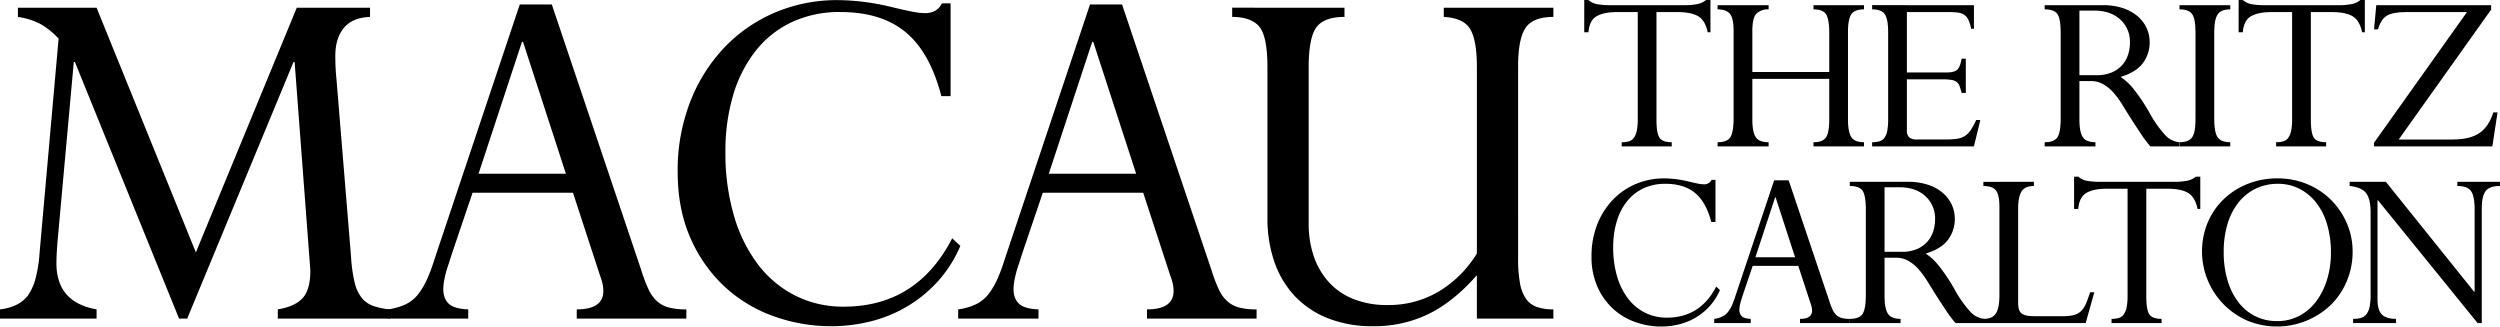 <?xml version="1.0" encoding="UTF-8"?>
<svg xmlns="http://www.w3.org/2000/svg" width="1226" height="160.12" viewBox="0 0 1226 160.12">
  <g id="グループ_156" data-name="グループ 156" transform="translate(-70 -3224.696)">
    <path id="パス_4041" data-name="パス 4041" d="M846.916,3224.7h2.055a9,9,0,0,0,4.654,2.115,37.222,37.222,0,0,0,5.741.423h36.625a31.319,31.319,0,0,0,6.406-.544,9.4,9.4,0,0,0,4.23-1.994H908.8v15.833h-1.331q-1.209-5.8-4.653-7.856t-10.335-2.055H882.332v52.822q0,6.287,1.391,8.642t6.1,2.357v2.055H865.289v-2.055a12.612,12.612,0,0,0,3.505-.423,4.608,4.608,0,0,0,2.418-1.692,8.832,8.832,0,0,0,1.45-3.445,27.08,27.08,0,0,0,.484-5.681v-52.58H862.992q-6.527,0-10.032,2.055t-3.989,7.856h-2.055Z" transform="translate(0 -0.001)"></path>
    <path id="パス_4042" data-name="パス 4042" d="M937.328,3227.234v2.056a8.015,8.015,0,0,0-5.922,2.055q-2.058,2.055-2.055,8.582v20.065h37.712v-19.34q0-6.165-1.451-8.763t-6.285-2.6v-2.056h24.779v2.056q-4.6,0-6.226,2.418t-1.631,8.582v43.03q0,5.925,1.572,8.522t6.285,2.6v2.056H959.327v-2.056q4.47,0,6.1-2.295t1.632-8.824v-19.945H929.351v19.945q0,6.047,1.632,8.582t6.345,2.537v2.056H912.307v-2.056q4.835,0,6.347-2.6t1.51-9.127v-42.788q0-6.283-1.813-8.462t-6.044-2.175v-2.056Z" transform="translate(0 -0.001)"></path>
    <path id="パス_4043" data-name="パス 4043" d="M1038.015,3227.234v11.6h-1.331a20.465,20.465,0,0,0-1.39-4.411,6.041,6.041,0,0,0-2.054-2.478,7.385,7.385,0,0,0-3.2-1.088,40.091,40.091,0,0,0-4.835-.242h-20.065v29.614H1024.6q3.627,0,5.137-1.27t2.236-5.5h2.056v16.8h-2.056q-.484-1.93-.967-3.264a4.558,4.558,0,0,0-1.389-2.053,5.624,5.624,0,0,0-2.479-1.029,23.661,23.661,0,0,0-4.231-.3h-17.768v24.9a4.606,4.606,0,0,0,1.15,3.565,5.654,5.654,0,0,0,3.806,1.026h13.538a45.829,45.829,0,0,0,5.8-.3,10.138,10.138,0,0,0,3.988-1.33,9.612,9.612,0,0,0,2.962-2.9,35.807,35.807,0,0,0,2.719-5.016h2.055l-3.141,12.933H988.094v-2.056a12.2,12.2,0,0,0,3.687-.482,4.628,4.628,0,0,0,2.417-1.753,8.852,8.852,0,0,0,1.33-3.445,30.18,30.18,0,0,0,.422-5.56v-42.668q0-6.405-1.632-8.823t-6.224-2.418v-2.056Z" transform="translate(0 -0.001)"></path>
    <path id="パス_4044" data-name="パス 4044" d="M1101.229,3227.235a31,31,0,0,1,9.67,1.39,21.613,21.613,0,0,1,7.192,3.868,17.013,17.013,0,0,1,4.533,5.8,16.368,16.368,0,0,1,1.571,7.071,16.769,16.769,0,0,1-3.324,10.274q-3.327,4.473-10.94,6.769a28.393,28.393,0,0,1,6.709,6.346,90.759,90.759,0,0,1,7.433,11.181,56.715,56.715,0,0,0,7.556,10.817,10.794,10.794,0,0,0,7.071,3.687v2.055h-14.143a54.7,54.7,0,0,1-4.411-5.8q-1.995-3.02-3.566-5.439-2.056-3.142-3.505-5.5t-2.66-4.291a37.755,37.755,0,0,0-2.357-3.384q-1.15-1.451-2.357-2.781a20.84,20.84,0,0,0-4.532-3.444,12.068,12.068,0,0,0-5.983-1.39h-5.44v18.856q0,6.165,1.692,8.643t6.164,2.477v2.055h-24.9v-2.055q4.713,0,6.286-2.477t1.57-9.126v-42.064q0-6.768-1.57-9.126t-6.286-2.357v-2.055Zm-3.022,34.328a18.43,18.43,0,0,0,7.494-1.39,14.115,14.115,0,0,0,5.077-3.627,14.356,14.356,0,0,0,2.841-5.076,19.159,19.159,0,0,0,.906-5.862,14.655,14.655,0,0,0-4.774-11.362q-4.777-4.352-12.752-4.351h-7.253v31.668Z" transform="translate(0 -0.001)"></path>
    <path id="パス_4045" data-name="パス 4045" d="M1163.72,3227.234v2.056q-4.594,0-6.224,2.539t-1.632,8.582v42.909q0,6.165,1.632,8.642t6.224,2.477v2.056h-24.9v-2.056q4.47,0,6.164-2.356t1.692-8.763v-42.909q0-6.406-1.631-8.765t-6.225-2.356v-2.056Z" transform="translate(0 -0.001)"></path>
    <path id="パス_4046" data-name="パス 4046" d="M1167.829,3224.7h2.055a9,9,0,0,0,4.654,2.115,37.223,37.223,0,0,0,5.741.423H1216.9a31.319,31.319,0,0,0,6.406-.544,9.4,9.4,0,0,0,4.23-1.994h2.177v15.833h-1.331q-1.209-5.8-4.653-7.856t-10.335-2.055h-10.153v52.822q0,6.287,1.391,8.642t6.1,2.357v2.055H1186.2v-2.055a12.609,12.609,0,0,0,3.5-.423,4.609,4.609,0,0,0,2.418-1.692,8.833,8.833,0,0,0,1.45-3.445,27.08,27.08,0,0,0,.484-5.681v-52.58h-10.154q-6.527,0-10.032,2.055t-3.989,7.856h-2.055Z" transform="translate(0 -0.001)"></path>
    <path id="パス_4047" data-name="パス 4047" d="M1291.65,3227.234v2.177l-45.327,63.7h26.229q8.821,0,13.417-3.2t6.768-10.094h2.055l-2.538,16.681h-58.019v-1.813l45.569-64.063h-29.976q-6.165,0-9.186,1.693t-4.473,6.768h-1.934l1.088-11.846Z" transform="translate(0 -0.001)"></path>
    <path id="パス_4048" data-name="パス 4048" d="M911.266,3312.9v20.67h-2.054q-2.539-9.791-7.979-14.263t-14.5-4.473a24.969,24.969,0,0,0-10.939,2.3,22.428,22.428,0,0,0-8.038,6.468,29.422,29.422,0,0,0-4.955,9.851,43.829,43.829,0,0,0-1.693,12.57,49.6,49.6,0,0,0,1.873,14.083,33.447,33.447,0,0,0,5.319,10.878,23.982,23.982,0,0,0,8.34,7.01,23.6,23.6,0,0,0,10.819,2.478q16.317,0,24.174-15.23l1.813,1.692a28.312,28.312,0,0,1-4.653,7.494,29.523,29.523,0,0,1-6.589,5.622,30.092,30.092,0,0,1-8.218,3.565,36.028,36.028,0,0,1-9.428,1.208,37.531,37.531,0,0,1-12.572-2.175,31.775,31.775,0,0,1-10.939-6.527,32.29,32.29,0,0,1-7.674-10.818,36.144,36.144,0,0,1-2.9-14.928,42.091,42.091,0,0,1,2.719-15.35,36.878,36.878,0,0,1,7.494-12.088,33.909,33.909,0,0,1,11.3-7.917,35.39,35.39,0,0,1,14.263-2.841,52.6,52.6,0,0,1,11.484,1.451q3.02.724,4.835,1.088a15.978,15.978,0,0,0,3.021.362,3.846,3.846,0,0,0,3.747-2.176Z" transform="translate(0 -0.001)"></path>
    <path id="パス_4049" data-name="パス 4049" d="M928.551,3383.126h-17.89v-2.056a13.387,13.387,0,0,0,3.99-1.148,8,8,0,0,0,2.658-2.115,16.22,16.22,0,0,0,1.814-2.9,34.758,34.758,0,0,0,1.813-4.714l19.1-57.052h7.131l19.944,59.228a33.409,33.409,0,0,0,1.632,4.291,8.113,8.113,0,0,0,1.874,2.6,6.439,6.439,0,0,0,2.6,1.39,14.883,14.883,0,0,0,3.929.423v2.056H952.726v-2.056q5.92,0,5.922-4.109a8.219,8.219,0,0,0-.121-1.33,12.86,12.86,0,0,0-.6-2.055l-6.044-18.493H929.518q-2.3,6.769-3.566,10.516t-1.752,5.319a22.6,22.6,0,0,0-.907,3.2,12.865,12.865,0,0,0-.3,2.358,4.361,4.361,0,0,0,1.21,3.323q1.207,1.151,4.351,1.269Zm11.966-61.646-9.669,29.372h19.46l-9.549-29.372Z" transform="translate(0 -0.001)"></path>
    <path id="パス_4050" data-name="パス 4050" d="M1005.667,3313.865a31.025,31.025,0,0,1,9.669,1.39,21.627,21.627,0,0,1,7.193,3.869,16.989,16.989,0,0,1,4.533,5.8,16.368,16.368,0,0,1,1.57,7.071,16.769,16.769,0,0,1-3.323,10.274q-3.327,4.471-10.94,6.769a28.363,28.363,0,0,1,6.709,6.346,90.828,90.828,0,0,1,7.433,11.18,56.777,56.777,0,0,0,7.556,10.818,10.8,10.8,0,0,0,7.071,3.687v2.054h-14.143a54.783,54.783,0,0,1-4.411-5.8q-1.995-3.019-3.567-5.439-2.055-3.142-3.5-5.5t-2.66-4.291a37.927,37.927,0,0,0-2.357-3.385q-1.15-1.449-2.357-2.78a20.914,20.914,0,0,0-4.532-3.445,12.081,12.081,0,0,0-5.983-1.389h-5.44v18.856q0,6.164,1.692,8.643t6.164,2.477v2.054h-24.9v-2.054q4.713,0,6.286-2.477t1.57-9.127V3327.4q0-6.768-1.57-9.126t-6.286-2.358v-2.055Zm-3.022,34.328a18.446,18.446,0,0,0,7.494-1.389,14.142,14.142,0,0,0,5.077-3.627,14.356,14.356,0,0,0,2.841-5.076,19.2,19.2,0,0,0,.906-5.862,14.656,14.656,0,0,0-4.774-11.363q-4.777-4.35-12.752-4.351h-7.253v31.668Z" transform="translate(0 -0.001)"></path>
    <path id="パス_4051" data-name="パス 4051" d="M1067.433,3313.865v2.055q-4.473,0-6.1,2.72t-1.632,8.28v46.294q0,3.87,1.692,5.2t5.923,1.33h14.5a20.747,20.747,0,0,0,5.2-.544,7.868,7.868,0,0,0,3.505-1.934,10.959,10.959,0,0,0,2.418-3.626q.966-2.235,2.054-5.621h2.055l-4.23,15.11h-50.162v-2.055q4.47,0,6.164-2.72t1.692-8.884v-43.393q0-5.8-1.692-7.979t-6.164-2.175v-2.055Z" transform="translate(0 -0.001)"></path>
    <path id="パス_4052" data-name="パス 4052" d="M1087.134,3311.327h2.054a9,9,0,0,0,4.655,2.115,37.048,37.048,0,0,0,5.74.423h36.625a31.347,31.347,0,0,0,6.407-.543,9.41,9.41,0,0,0,4.229-2h2.177v15.835h-1.331q-1.207-5.8-4.653-7.857t-10.334-2.055h-10.154v52.821q0,6.286,1.391,8.642t6.1,2.357v2.055h-24.538v-2.055a12.574,12.574,0,0,0,3.505-.423,4.607,4.607,0,0,0,2.418-1.691,8.825,8.825,0,0,0,1.451-3.446,27.071,27.071,0,0,0,.484-5.68v-52.58h-10.155q-6.525,0-10.032,2.055t-3.989,7.857h-2.054Z" transform="translate(0 -0.001)"></path>
    <path id="パス_4053" data-name="パス 4053" d="M1223.719,3348.193a36.754,36.754,0,0,1-2.78,14.2,35.567,35.567,0,0,1-7.736,11.664,38.216,38.216,0,0,1-41.036,7.917,37.092,37.092,0,0,1-19.521-48.107,34.081,34.081,0,0,1,7.8-11.423,36.271,36.271,0,0,1,11.786-7.554,39.19,39.19,0,0,1,14.745-2.72,37.145,37.145,0,0,1,14.506,2.841,35.974,35.974,0,0,1,11.664,7.736,36.743,36.743,0,0,1,7.736,11.421,34.791,34.791,0,0,1,2.84,14.022m-37.108,33.965a22.81,22.81,0,0,0,11.362-2.78,25.238,25.238,0,0,0,8.28-7.433,35.118,35.118,0,0,0,5.077-10.637,44.333,44.333,0,0,0,1.752-12.51,48.514,48.514,0,0,0-1.934-14.263,31.546,31.546,0,0,0-5.439-10.638,24.506,24.506,0,0,0-8.28-6.708,23.048,23.048,0,0,0-10.334-2.356,24.9,24.9,0,0,0-10.7,2.295,24.08,24.08,0,0,0-8.461,6.648,30.959,30.959,0,0,0-5.5,10.578,46.969,46.969,0,0,0-1.934,13.96,47.563,47.563,0,0,0,1.934,14.021,32.892,32.892,0,0,0,5.38,10.7,23.3,23.3,0,0,0,18.795,9.126" transform="translate(0 -0.001)"></path>
    <path id="パス_4054" data-name="パス 4054" d="M1240.037,3313.865l43.272,53.909h.242V3327.4q0-6.647-1.814-9.066t-6.647-2.418v-2.055H1296v2.055q-5.319,0-7.131,2.6t-1.813,8.521v56.085H1285l-48.833-60.2h-.242v48.591q0,5.2,2.115,7.373t6.95,2.176v2.055h-21.031v-2.055a14.505,14.505,0,0,0,3.747-.423,5.229,5.229,0,0,0,2.659-1.692,8.394,8.394,0,0,0,1.632-3.567,27.848,27.848,0,0,0,.543-6.164v-40.492q0-6.528-2.236-9.368t-8.038-3.445v-2.055Z" transform="translate(0 -0.001)"></path>
    <path id="パス_4055" data-name="パス 4055" d="M117.362,3228.474l48.692,120,49.49-120h35.921V3233q-8.519.268-12.772,5.321t-4.257,13.837c0,1.953.041,3.857.133,5.719s.221,3.593.4,5.189l7.183,87.539a74.276,74.276,0,0,0,1.73,12.506,19.41,19.41,0,0,0,3.459,7.584,12.516,12.516,0,0,0,5.588,3.991,35.875,35.875,0,0,0,8.115,1.729v4.524H206.232v-4.524q8.244-1.328,12.107-5.454t3.857-13.7l-7.715-102.173h-.533L161.8,3380.937h-3.991l-51.087-125.855h-.532l-7.716,85.145q-.8,8.518-.8,13.57,0,19.156,19.689,22.616v4.524H70v-4.524a24.777,24.777,0,0,0,7.85-2.128,16.584,16.584,0,0,0,5.72-4.524,26.513,26.513,0,0,0,3.593-7.45,67.355,67.355,0,0,0,2.261-13.836l9.313-104.834a36.939,36.939,0,0,0-8.914-7.185A34.534,34.534,0,0,0,78.781,3233v-4.524Z" transform="translate(0 -0.001)"></path>
    <path id="パス_4056" data-name="パス 4056" d="M299.624,3380.937h-39.38v-4.523a29.548,29.548,0,0,0,8.781-2.529,17.649,17.649,0,0,0,5.853-4.656,35.837,35.837,0,0,0,3.991-6.385,76.258,76.258,0,0,0,3.991-10.379l42.04-125.587h15.7l43.9,130.377a73.406,73.406,0,0,0,3.592,9.447,17.912,17.912,0,0,0,4.124,5.72,14.187,14.187,0,0,0,5.721,3.06,32.826,32.826,0,0,0,8.647.932v4.523H352.839v-4.523q13.034,0,13.038-9.047a18.324,18.324,0,0,0-.266-2.928,28.417,28.417,0,0,0-1.33-4.522l-13.3-40.71H301.752q-5.058,14.906-7.849,23.148t-3.859,11.708a49.951,49.951,0,0,0-1.995,7.051,28.22,28.22,0,0,0-.665,5.189q0,4.79,2.66,7.317t9.58,2.794Zm26.341-135.7-21.286,64.658h42.838l-21.02-64.658Z" transform="translate(0 -0.001)"></path>
    <path id="パス_4057" data-name="パス 4057" d="M536.166,3226.345v45.5h-4.524q-5.588-21.55-17.56-31.4t-31.93-9.844a54.924,54.924,0,0,0-24.08,5.056,49.3,49.3,0,0,0-17.694,14.235,64.763,64.763,0,0,0-10.909,21.685,96.57,96.57,0,0,0-3.725,27.671,109.151,109.151,0,0,0,4.124,31,73.569,73.569,0,0,0,11.707,23.947,52.782,52.782,0,0,0,18.359,15.432,51.945,51.945,0,0,0,23.814,5.455q35.921,0,53.216-33.525l3.991,3.724a62.327,62.327,0,0,1-10.243,16.5,64.96,64.96,0,0,1-14.5,12.373,66.187,66.187,0,0,1-18.093,7.85,79.362,79.362,0,0,1-20.754,2.662,82.576,82.576,0,0,1-27.672-4.791,69.883,69.883,0,0,1-24.08-14.368,71.019,71.019,0,0,1-16.9-23.814q-6.387-14.231-6.386-32.86a92.65,92.65,0,0,1,5.987-33.792,81.2,81.2,0,0,1,16.5-26.608A74.63,74.63,0,0,1,449.691,3231a77.861,77.861,0,0,1,31.4-6.252,115.79,115.79,0,0,1,25.277,3.191q6.648,1.6,10.643,2.4a35.02,35.02,0,0,0,6.652.8q5.849,0,8.248-4.79Z" transform="translate(0 -0.001)"></path>
    <path id="パス_4058" data-name="パス 4058" d="M579.27,3380.937H539.89v-4.523a29.549,29.549,0,0,0,8.781-2.529,17.649,17.649,0,0,0,5.853-4.656,35.839,35.839,0,0,0,3.991-6.385,76.259,76.259,0,0,0,3.991-10.379l42.04-125.587h15.7l43.9,130.377a73.411,73.411,0,0,0,3.592,9.447,17.927,17.927,0,0,0,4.124,5.72,14.187,14.187,0,0,0,5.721,3.06,32.825,32.825,0,0,0,8.647.932v4.523H632.485v-4.523q13.034,0,13.038-9.047a18.324,18.324,0,0,0-.266-2.928,28.421,28.421,0,0,0-1.33-4.522l-13.3-40.71H581.4q-5.058,14.906-7.849,23.148t-3.859,11.708a49.955,49.955,0,0,0-1.995,7.051,28.219,28.219,0,0,0-.665,5.189q0,4.79,2.66,7.317t9.58,2.794Zm26.341-135.7-21.286,64.658h42.838l-21.02-64.658Z" transform="translate(0 -0.001)"></path>
    <path id="パス_4059" data-name="パス 4059" d="M729.336,3228.474V3233q-10.116,0-13.836,5.188t-3.726,19.557v76.63a49.358,49.358,0,0,0,2.4,15.7,36.325,36.325,0,0,0,7.185,12.639,32.4,32.4,0,0,0,12.106,8.513,44.21,44.21,0,0,0,17.162,3.061,48.194,48.194,0,0,0,24.745-6.519,55.316,55.316,0,0,0,18.891-18.759v-91.53q0-12.773-3.193-18.36T778.028,3233v-4.524h53.747V3233q-10.115,0-13.7,5.454t-3.593,18.758V3351.4a65.751,65.751,0,0,0,.932,12.239,19.322,19.322,0,0,0,2.926,7.583,10.91,10.91,0,0,0,5.322,3.992,24.079,24.079,0,0,0,8.115,1.2v4.524H794.258V3359.65q-11.173,12.773-23.414,18.892a60.44,60.44,0,0,1-27.406,6.12,58.8,58.8,0,0,1-22.484-3.991,44.99,44.99,0,0,1-16.23-11.043,46.467,46.467,0,0,1-9.845-16.762,64.8,64.8,0,0,1-3.326-21.154v-73.969q0-15.166-3.991-19.956t-13.3-4.789v-4.524Z" transform="translate(0 -0.001)"></path>
  </g>
</svg>
